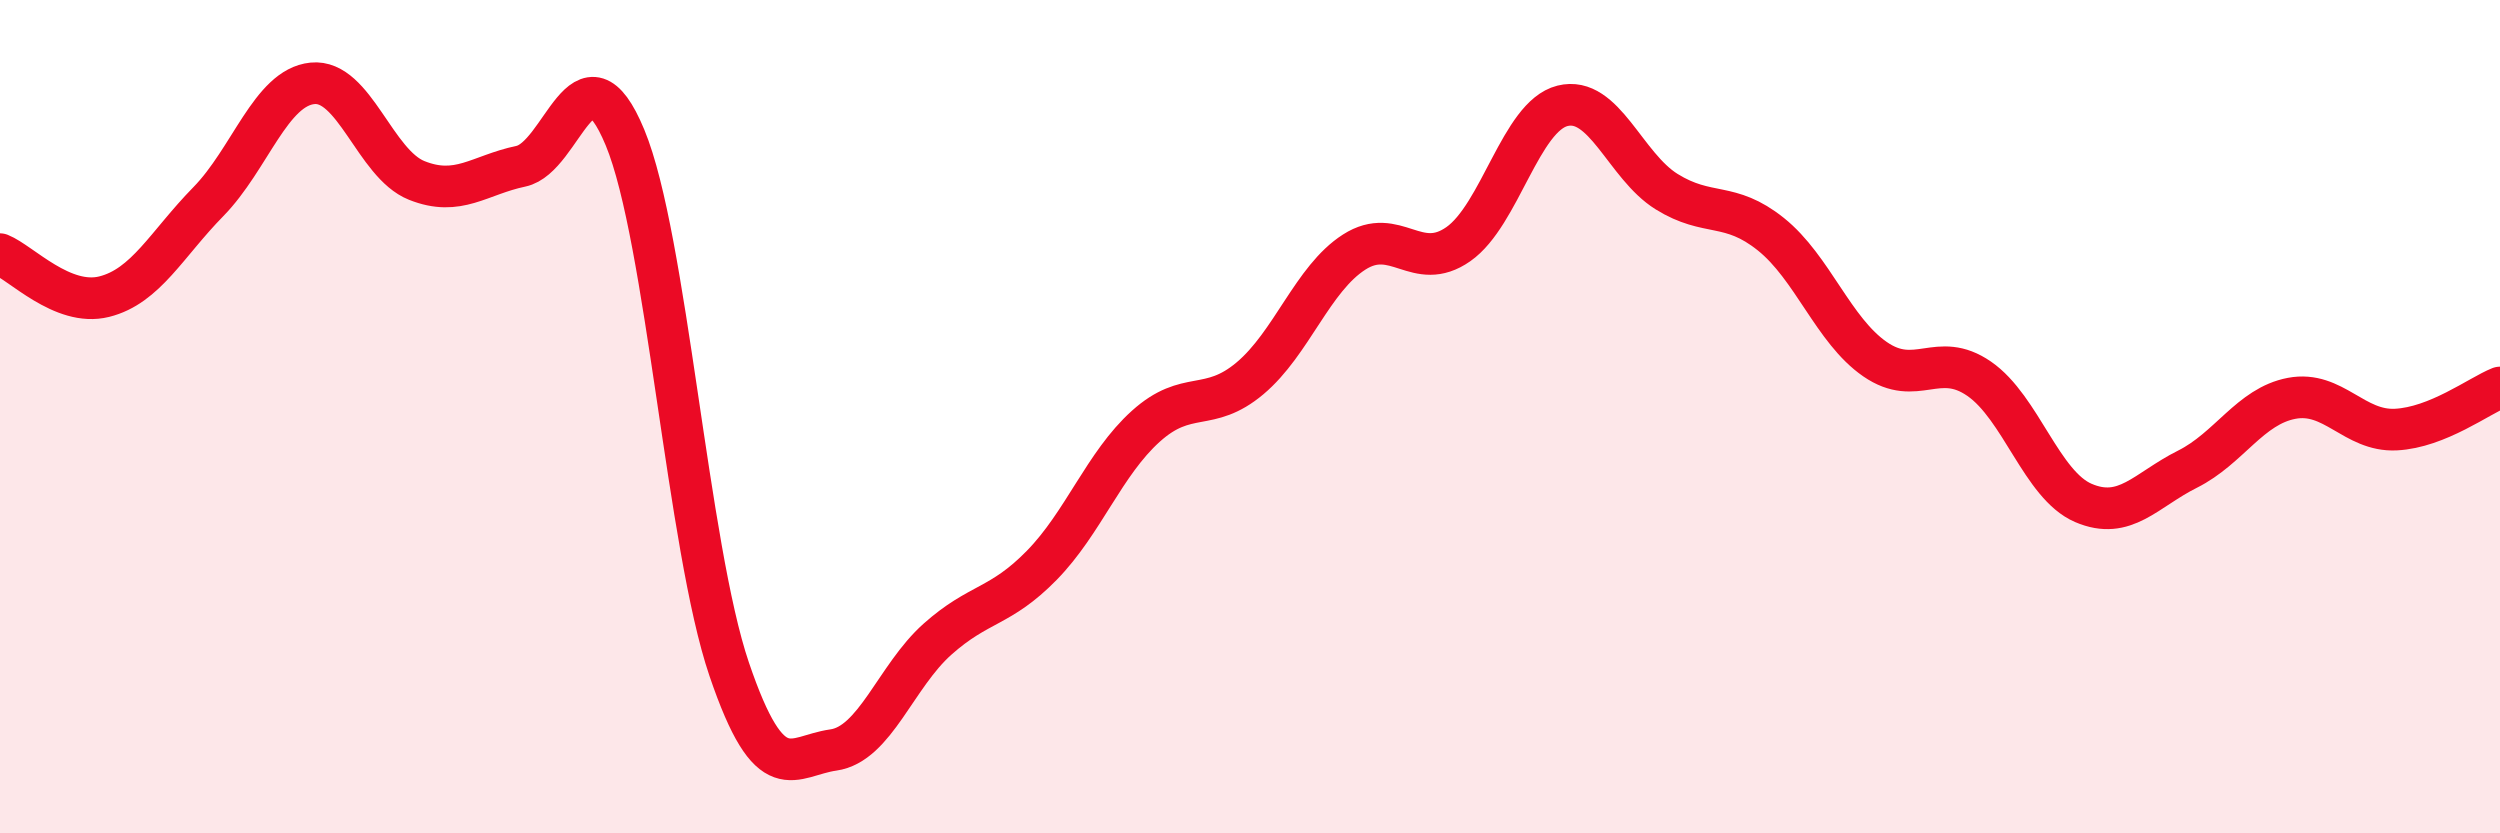 
    <svg width="60" height="20" viewBox="0 0 60 20" xmlns="http://www.w3.org/2000/svg">
      <path
        d="M 0,6.1 C 0.5,6.3 1.5,7.37 2.5,7.12 C 3.5,6.87 4,5.86 5,4.84 C 6,3.82 6.5,2.1 7.5,2 C 8.5,1.9 9,3.93 10,4.33 C 11,4.73 11.5,4.2 12.5,3.99 C 13.5,3.78 14,0.89 15,3.3 C 16,5.71 16.5,13.12 17.5,16.06 C 18.5,19 19,18.14 20,18 C 21,17.86 21.5,16.23 22.5,15.34 C 23.5,14.45 24,14.59 25,13.57 C 26,12.55 26.5,11.13 27.5,10.23 C 28.5,9.33 29,9.92 30,9.08 C 31,8.24 31.5,6.69 32.5,6.05 C 33.5,5.41 34,6.56 35,5.86 C 36,5.16 36.5,2.79 37.5,2.54 C 38.5,2.29 39,3.98 40,4.6 C 41,5.22 41.5,4.82 42.5,5.62 C 43.5,6.42 44,7.93 45,8.62 C 46,9.31 46.5,8.4 47.5,9.09 C 48.5,9.78 49,11.64 50,12.07 C 51,12.5 51.5,11.76 52.5,11.26 C 53.5,10.76 54,9.75 55,9.56 C 56,9.37 56.5,10.36 57.5,10.31 C 58.5,10.26 59.5,9.5 60,9.3L60 20L0 20Z"
        fill="#EB0A25"
        opacity="0.1"
        stroke-linecap="round"
        stroke-linejoin="round"
      />
      <path
        d="M 0,6.1 C 0.5,6.3 1.5,7.37 2.5,7.12 C 3.5,6.87 4,5.86 5,4.84 C 6,3.82 6.5,2.1 7.5,2 C 8.5,1.9 9,3.93 10,4.33 C 11,4.73 11.5,4.2 12.5,3.99 C 13.5,3.78 14,0.89 15,3.3 C 16,5.71 16.5,13.12 17.5,16.06 C 18.5,19 19,18.14 20,18 C 21,17.86 21.5,16.23 22.5,15.34 C 23.5,14.45 24,14.59 25,13.57 C 26,12.55 26.5,11.13 27.5,10.23 C 28.5,9.33 29,9.92 30,9.08 C 31,8.24 31.5,6.69 32.5,6.05 C 33.5,5.41 34,6.56 35,5.86 C 36,5.16 36.5,2.79 37.5,2.54 C 38.5,2.29 39,3.98 40,4.6 C 41,5.22 41.5,4.82 42.5,5.62 C 43.5,6.42 44,7.93 45,8.62 C 46,9.31 46.5,8.4 47.5,9.09 C 48.5,9.78 49,11.64 50,12.07 C 51,12.5 51.5,11.76 52.5,11.26 C 53.5,10.76 54,9.75 55,9.56 C 56,9.37 56.5,10.36 57.5,10.31 C 58.5,10.26 59.5,9.5 60,9.3"
        stroke="#EB0A25"
        stroke-width="1"
        fill="none"
        stroke-linecap="round"
        stroke-linejoin="round"
      />
    </svg>
  